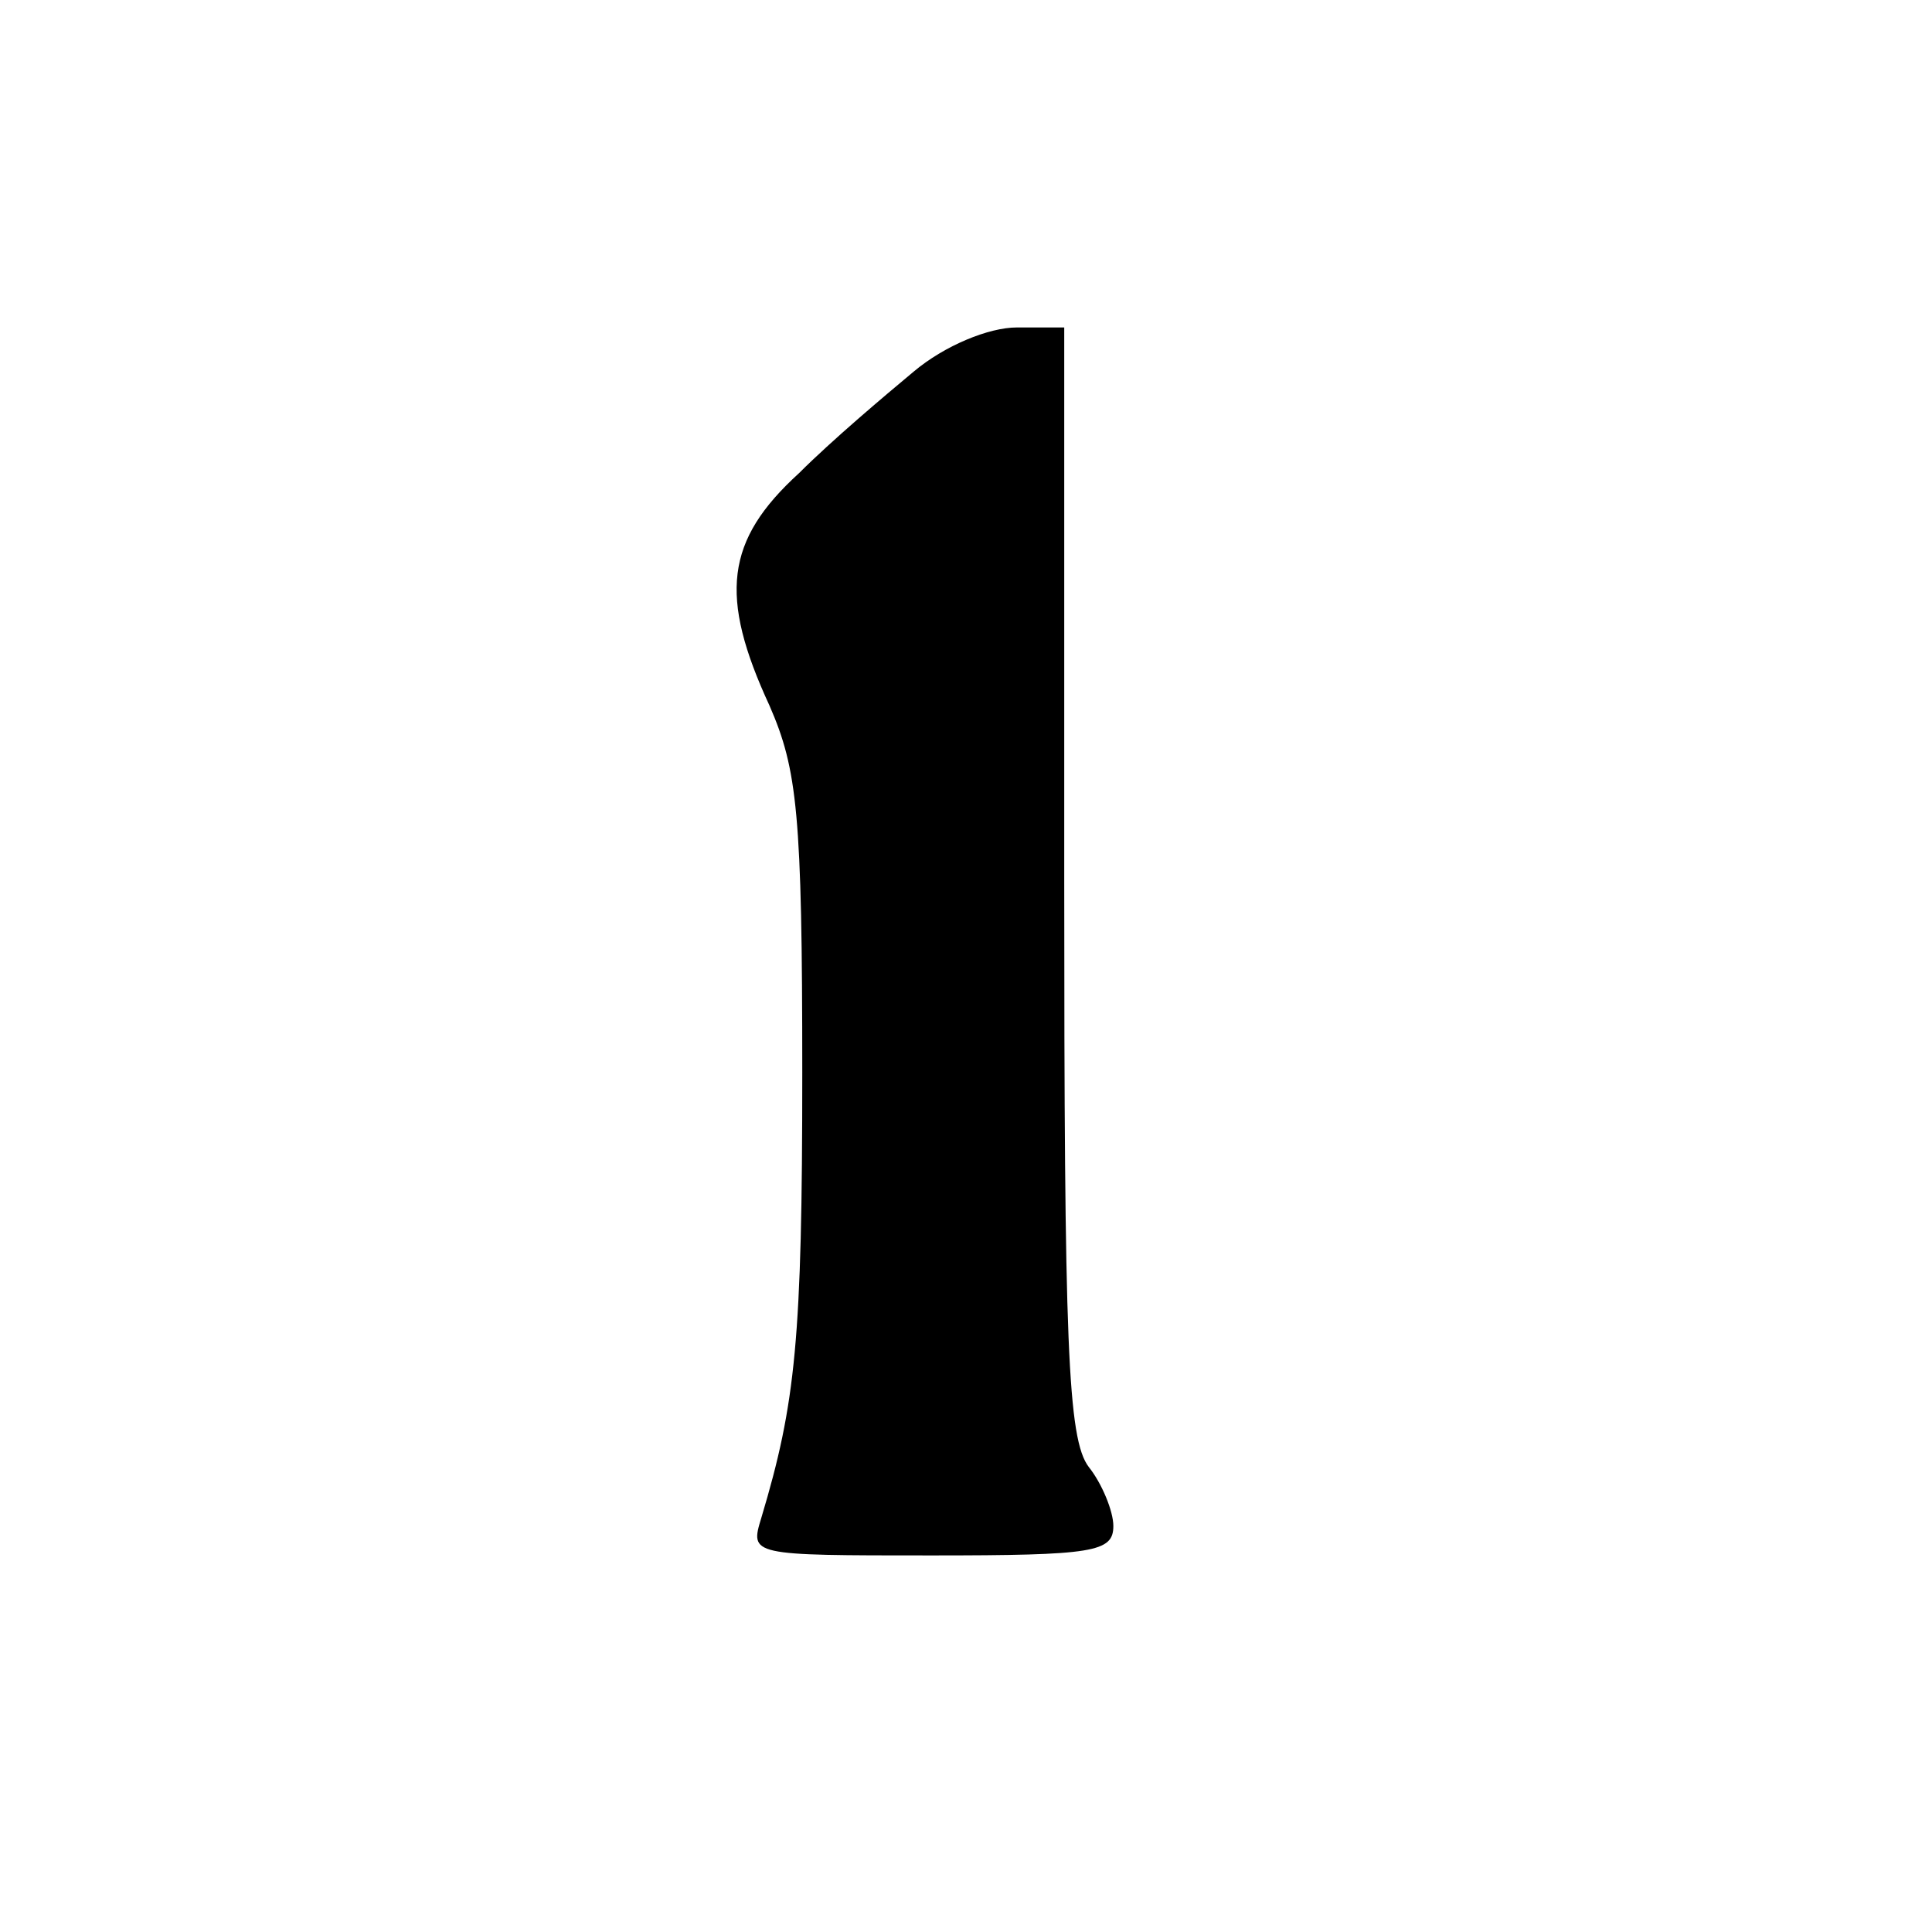 <?xml version="1.0" encoding="UTF-8" standalone="yes"?>
<svg version="1.0" xmlns="http://www.w3.org/2000/svg" width="118" height="118" viewBox="0 0 118 118" preserveAspectRatio="xMidYMid meet">
  <g transform="translate(0,118) scale(0.1,-0.1)" fill="#000000" stroke="none">
    <path d="M558 953 c-18 -15 -50 -42 -70 -62 -45 -41 -49 -75 -18 -142 17 -39
20 -66 20 -224 0 -163 -4 -202 -25 -272 -7 -23 -7 -23 104 -23 99 0 111 2 111
18 0 9 -7 26 -15 36 -13 17 -15 76 -15 358 l0 338 -29 0 c-17 0 -44 -11 -63
-27z"/>
  </g>
</svg>
